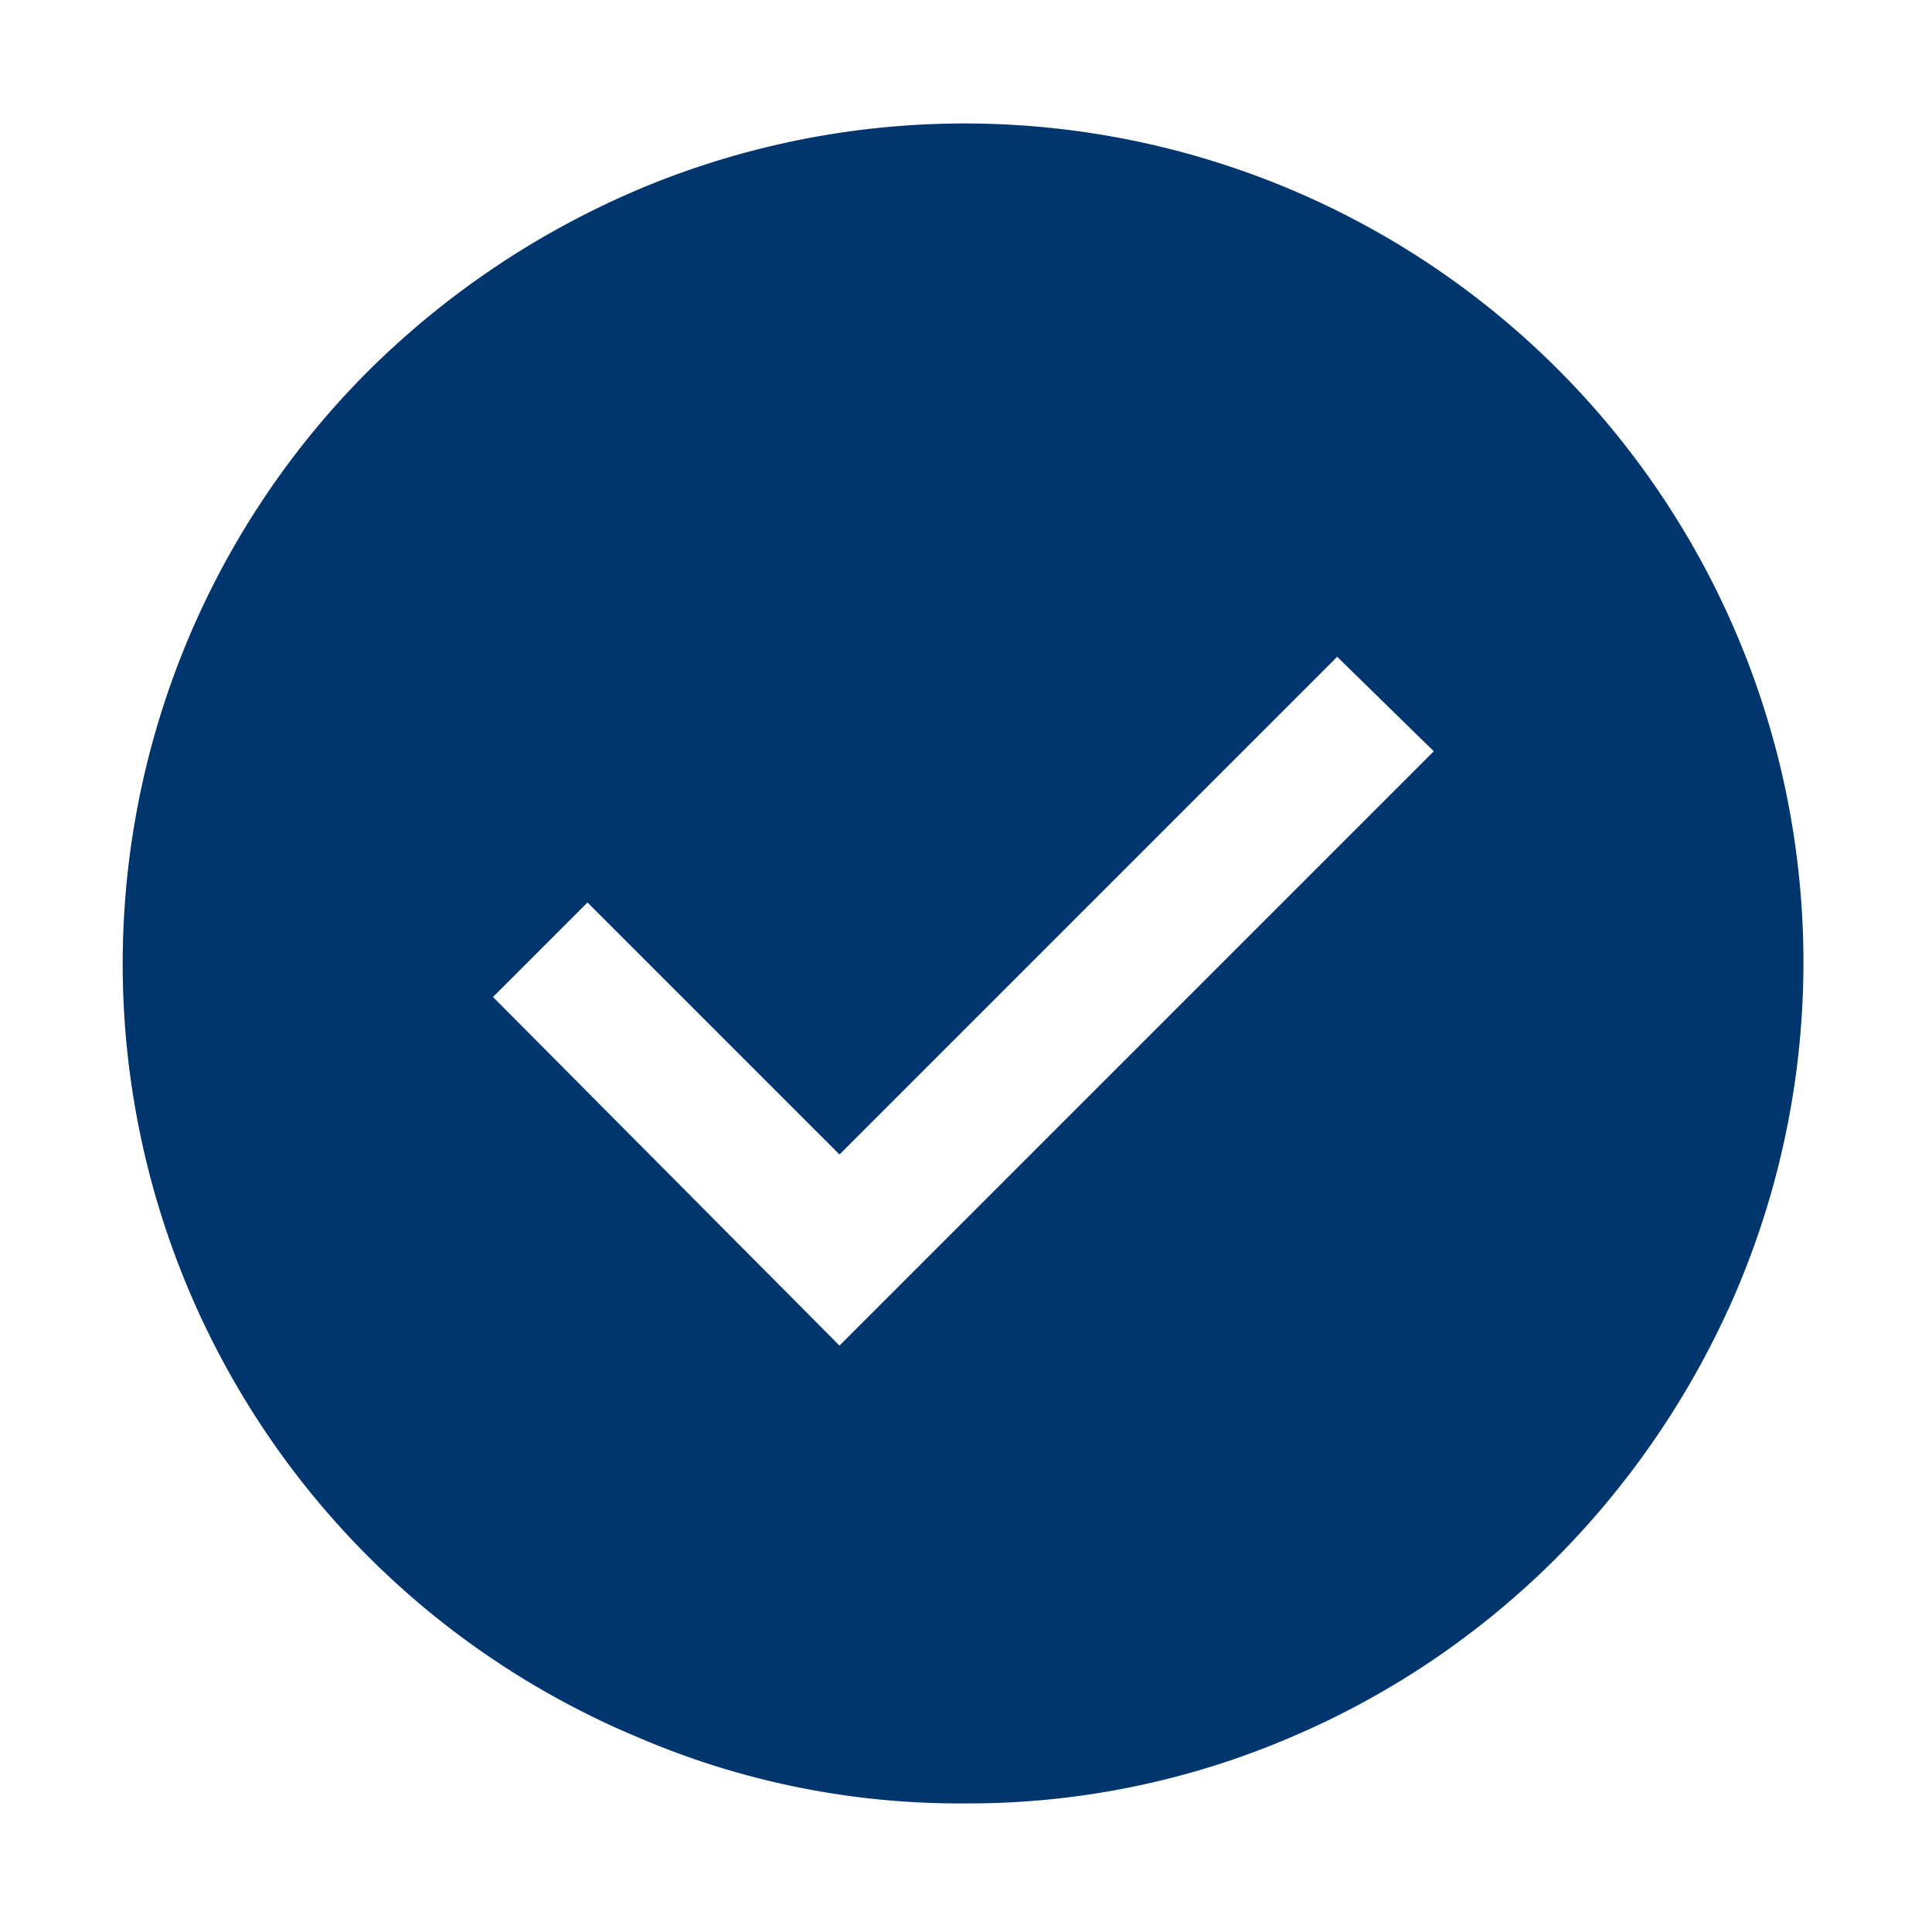 <svg xmlns="http://www.w3.org/2000/svg" width="23" height="23"><defs><clipPath id="a"><path data-name="長方形 23080" transform="translate(181 209)" fill="#fff" stroke="#707070" d="M0 0h23v23H0z"/></clipPath></defs><g data-name="マスクグループ 44" clip-path="url(#a)" transform="translate(-181 -209)"><path d="m190.994 225.019 7.075-7.075-1.15-1.125-5.925 5.925-3-3-1.125 1.125Zm1.475 5.45a9.676 9.676 0 0 1-3.875-.787 9.979 9.979 0 0 1-3.188-16.287 10.251 10.251 0 0 1 3.188-2.137 9.987 9.987 0 0 1 13.088 13.086 10.251 10.251 0 0 1-2.138 3.187 9.994 9.994 0 0 1-3.175 2.15 9.738 9.738 0 0 1-3.9.788Z" fill="#00356d"/></g></svg>